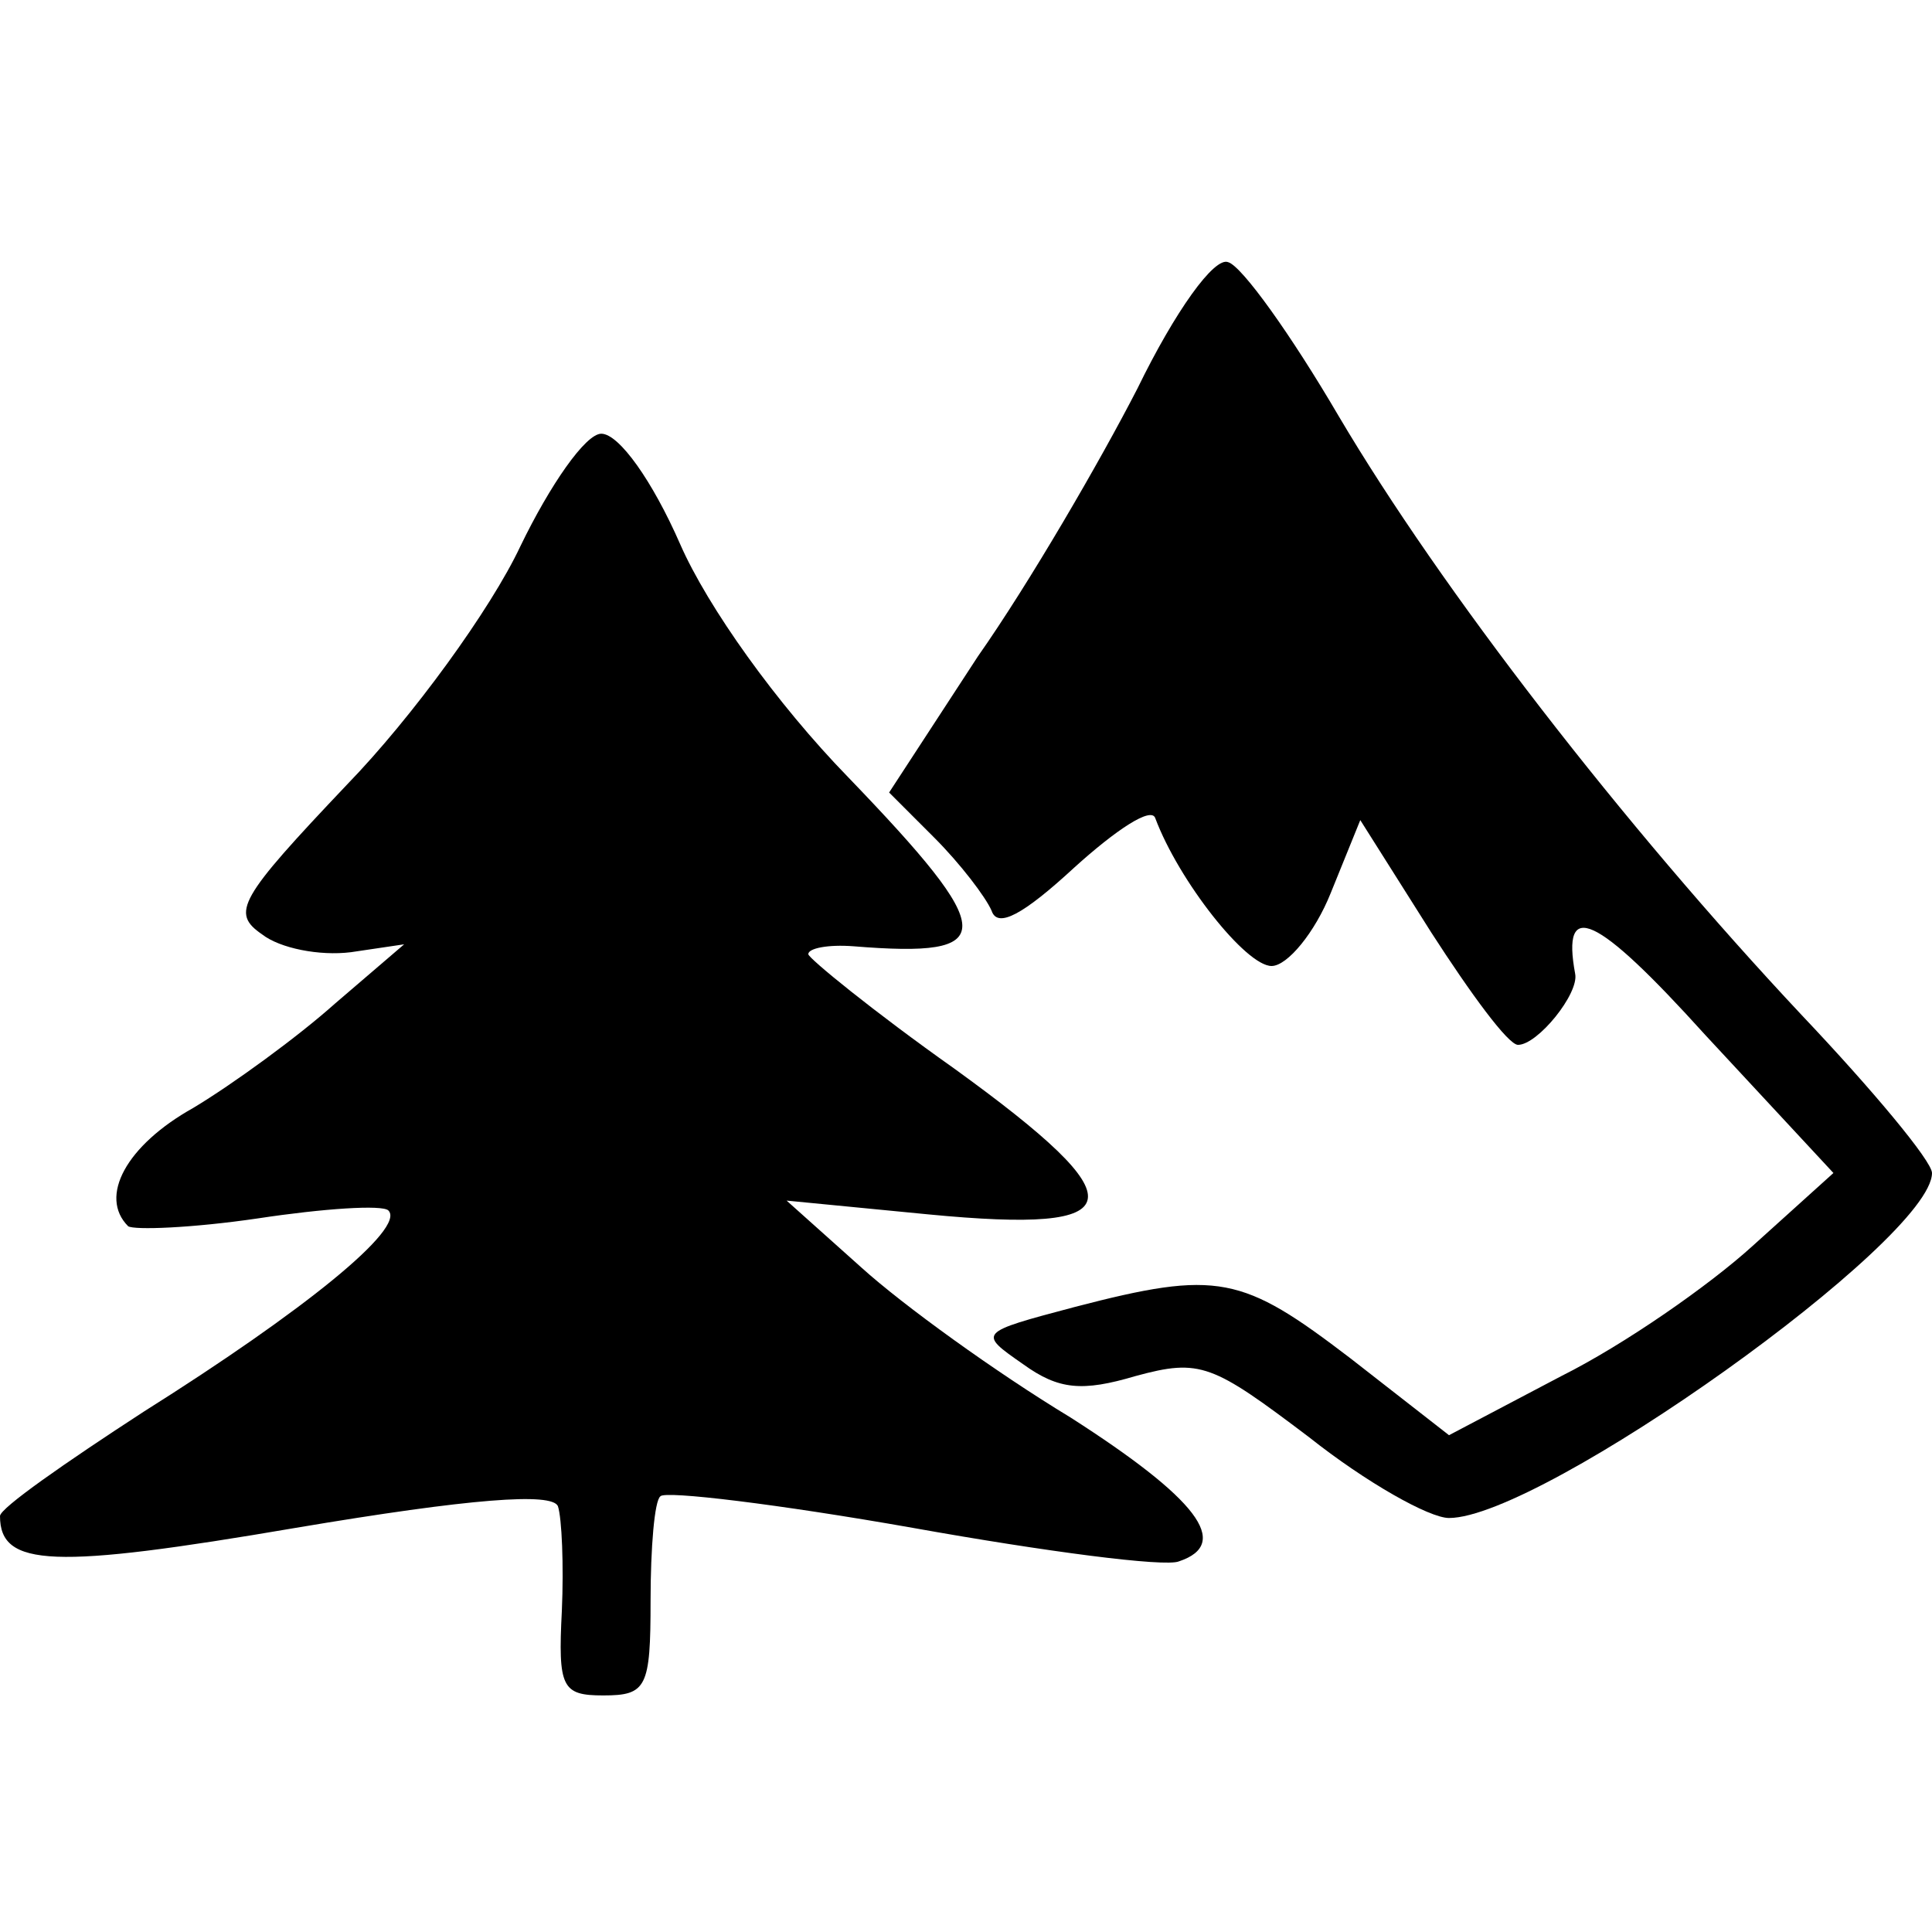 <?xml version="1.0" standalone="no"?>
<!DOCTYPE svg PUBLIC "-//W3C//DTD SVG 20010904//EN"
 "http://www.w3.org/TR/2001/REC-SVG-20010904/DTD/svg10.dtd">
<svg version="1.0" xmlns="http://www.w3.org/2000/svg"
 width="98pt" height="98pt" viewBox="0 0 98 98"
 preserveAspectRatio="xMidYMid meet">
<g transform="translate(0,98) scale(0.1,-0.1)"
fill="#000000" stroke="none">
<path d="M577 783 c-19 -37 -55 -99 -81 -136 l-45 -69 23 -23 c13 -13 26 -30
29 -37 3 -9 16 -2 42 22 21 19 39 31 41 25 12 -32 46 -75 59 -75 8 0 22 17 30
37 l15 37 36 -57 c20 -31 39 -57 44 -57 10 0 31 26 29 36 -7 38 10 31 66 -31
l65 -70 -41 -37 c-22 -20 -65 -50 -97 -66 l-57 -30 -50 39 c-55 42 -67 45
-140 26 -49 -13 -49 -13 -26 -29 18 -13 30 -14 57 -6 33 9 39 6 88 -31 29 -23
61 -41 71 -41 47 0 245 141 245 175 0 6 -30 42 -66 80 -91 97 -183 216 -235
304 -24 41 -49 76 -56 78 -7 3 -27 -25 -46 -64z"/>
<path d="M264 703 c-15 -32 -55 -87 -88 -121 -55 -58 -59 -65 -43 -76 9 -7 29
-11 45 -9 l27 4 -35 -30 c-19 -17 -52 -41 -72 -53 -34 -19 -48 -45 -33 -60 3
-2 32 -1 66 4 33 5 63 7 66 4 9 -9 -43 -51 -124 -102 -40 -26 -73 -49 -73 -53
0 -26 27 -27 150 -6 89 15 130 18 133 11 2 -6 3 -30 2 -53 -2 -39 0 -43 21
-43 22 0 24 4 24 48 0 27 2 51 5 53 2 3 60 -4 128 -16 67 -12 128 -20 135 -17
27 9 9 32 -55 73 -38 23 -85 57 -106 76 l-38 34 72 -7 c104 -10 107 6 13 74
-41 29 -74 56 -74 58 0 3 10 5 23 4 74 -6 74 6 -3 86 -36 37 -71 86 -85 118
-14 32 -31 56 -40 56 -8 0 -26 -26 -41 -57z"/>
</g>
</svg>
